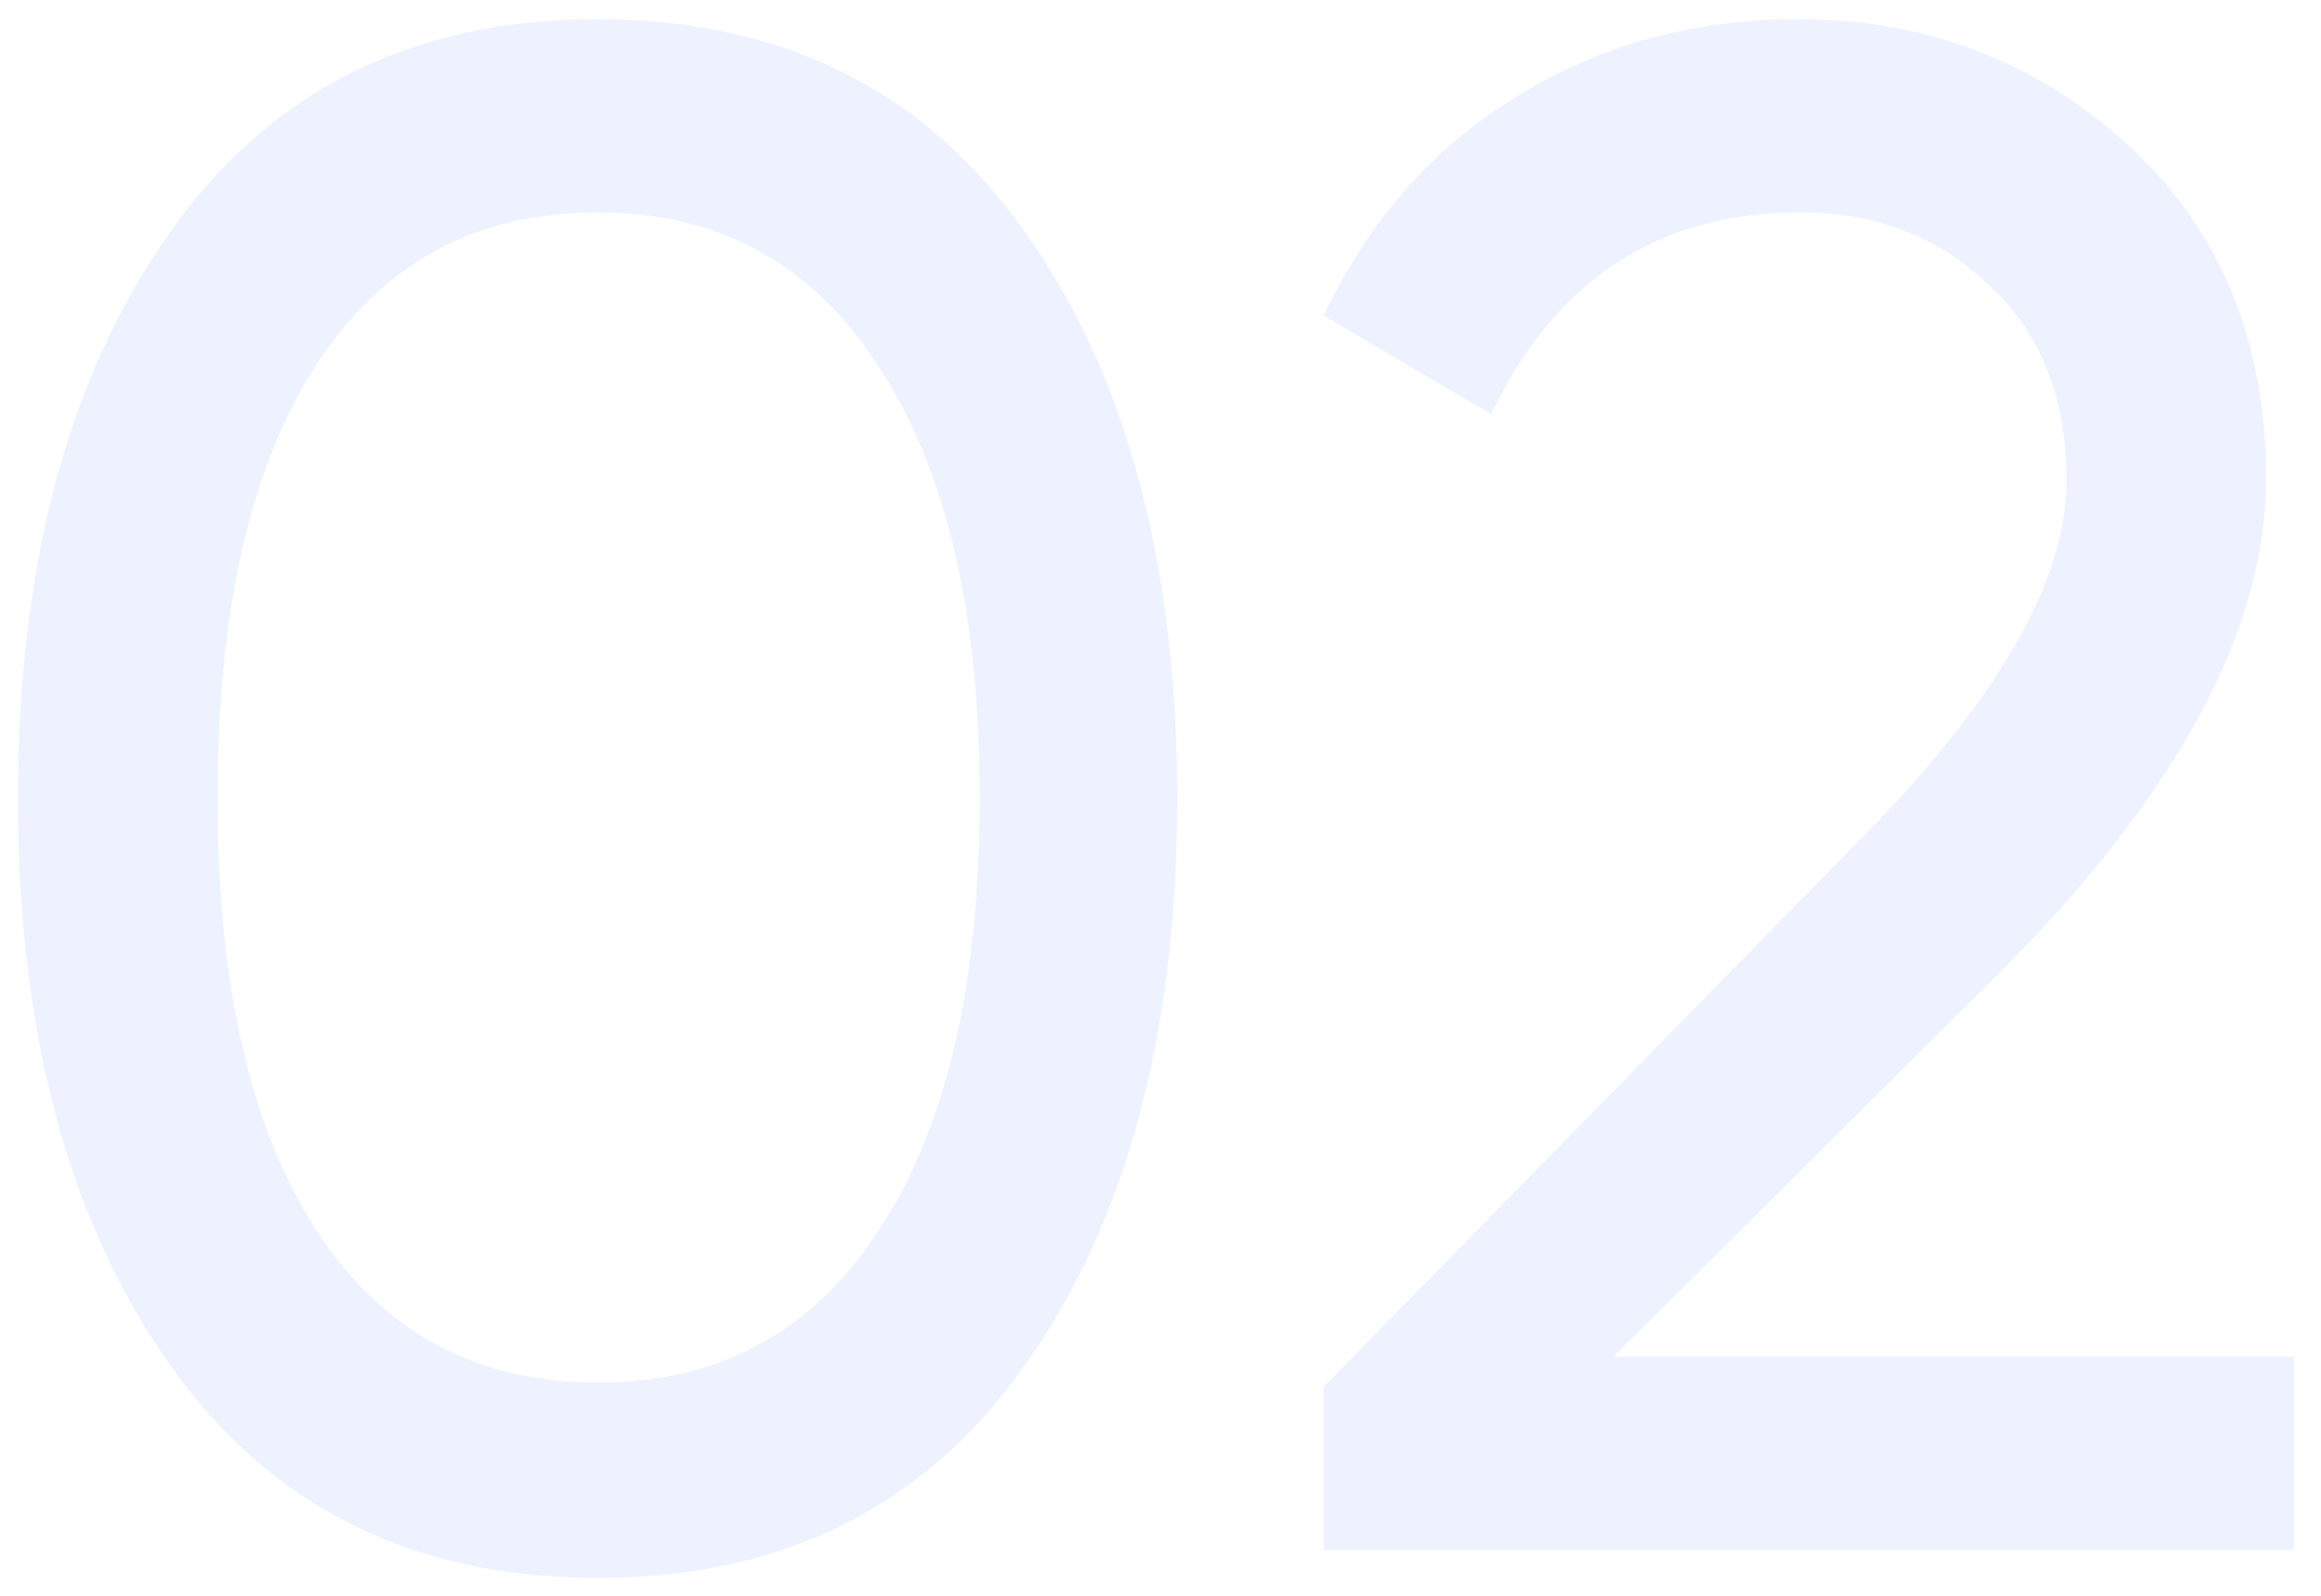 <?xml version="1.0" encoding="UTF-8"?> <svg xmlns="http://www.w3.org/2000/svg" width="80" height="55" viewBox="0 0 80 55" fill="none"> <path opacity="0.1" d="M35.322 47.059C31.869 51.943 26.96 54.385 20.596 54.385C14.232 54.385 9.323 51.943 5.87 47.059C2.367 42.126 0.616 35.614 0.616 27.523C0.616 19.432 2.367 12.92 5.87 7.987C9.323 3.103 14.232 0.661 20.596 0.661C26.96 0.661 31.869 3.103 35.322 7.987C38.825 12.92 40.576 19.432 40.576 27.523C40.576 35.614 38.825 42.126 35.322 47.059ZM7.498 27.523C7.498 33.936 8.633 38.894 10.902 42.397C13.171 45.9 16.403 47.651 20.596 47.651C24.789 47.651 28.021 45.9 30.29 42.397C32.609 38.894 33.768 33.936 33.768 27.523C33.768 21.11 32.609 16.151 30.29 12.649C28.021 9.097 24.789 7.321 20.596 7.321C16.403 7.321 13.171 9.072 10.902 12.575C8.633 16.078 7.498 21.06 7.498 27.523ZM79.07 53.423H45.622V47.799L63.9 29.151C68.784 24.267 71.226 20.073 71.226 16.571C71.226 13.71 70.338 11.465 68.562 9.837C66.835 8.16 64.664 7.321 62.05 7.321C57.166 7.321 53.614 9.64 51.394 14.277L45.622 10.873C47.2 7.568 49.42 5.052 52.282 3.325C55.143 1.549 58.374 0.661 61.976 0.661C66.366 0.661 70.14 2.092 73.298 4.953C76.504 7.864 78.108 11.711 78.108 16.497C78.108 21.726 75.024 27.424 68.858 33.591L55.612 46.763H79.07V53.423Z" fill="#4F7AF7"></path> </svg> 